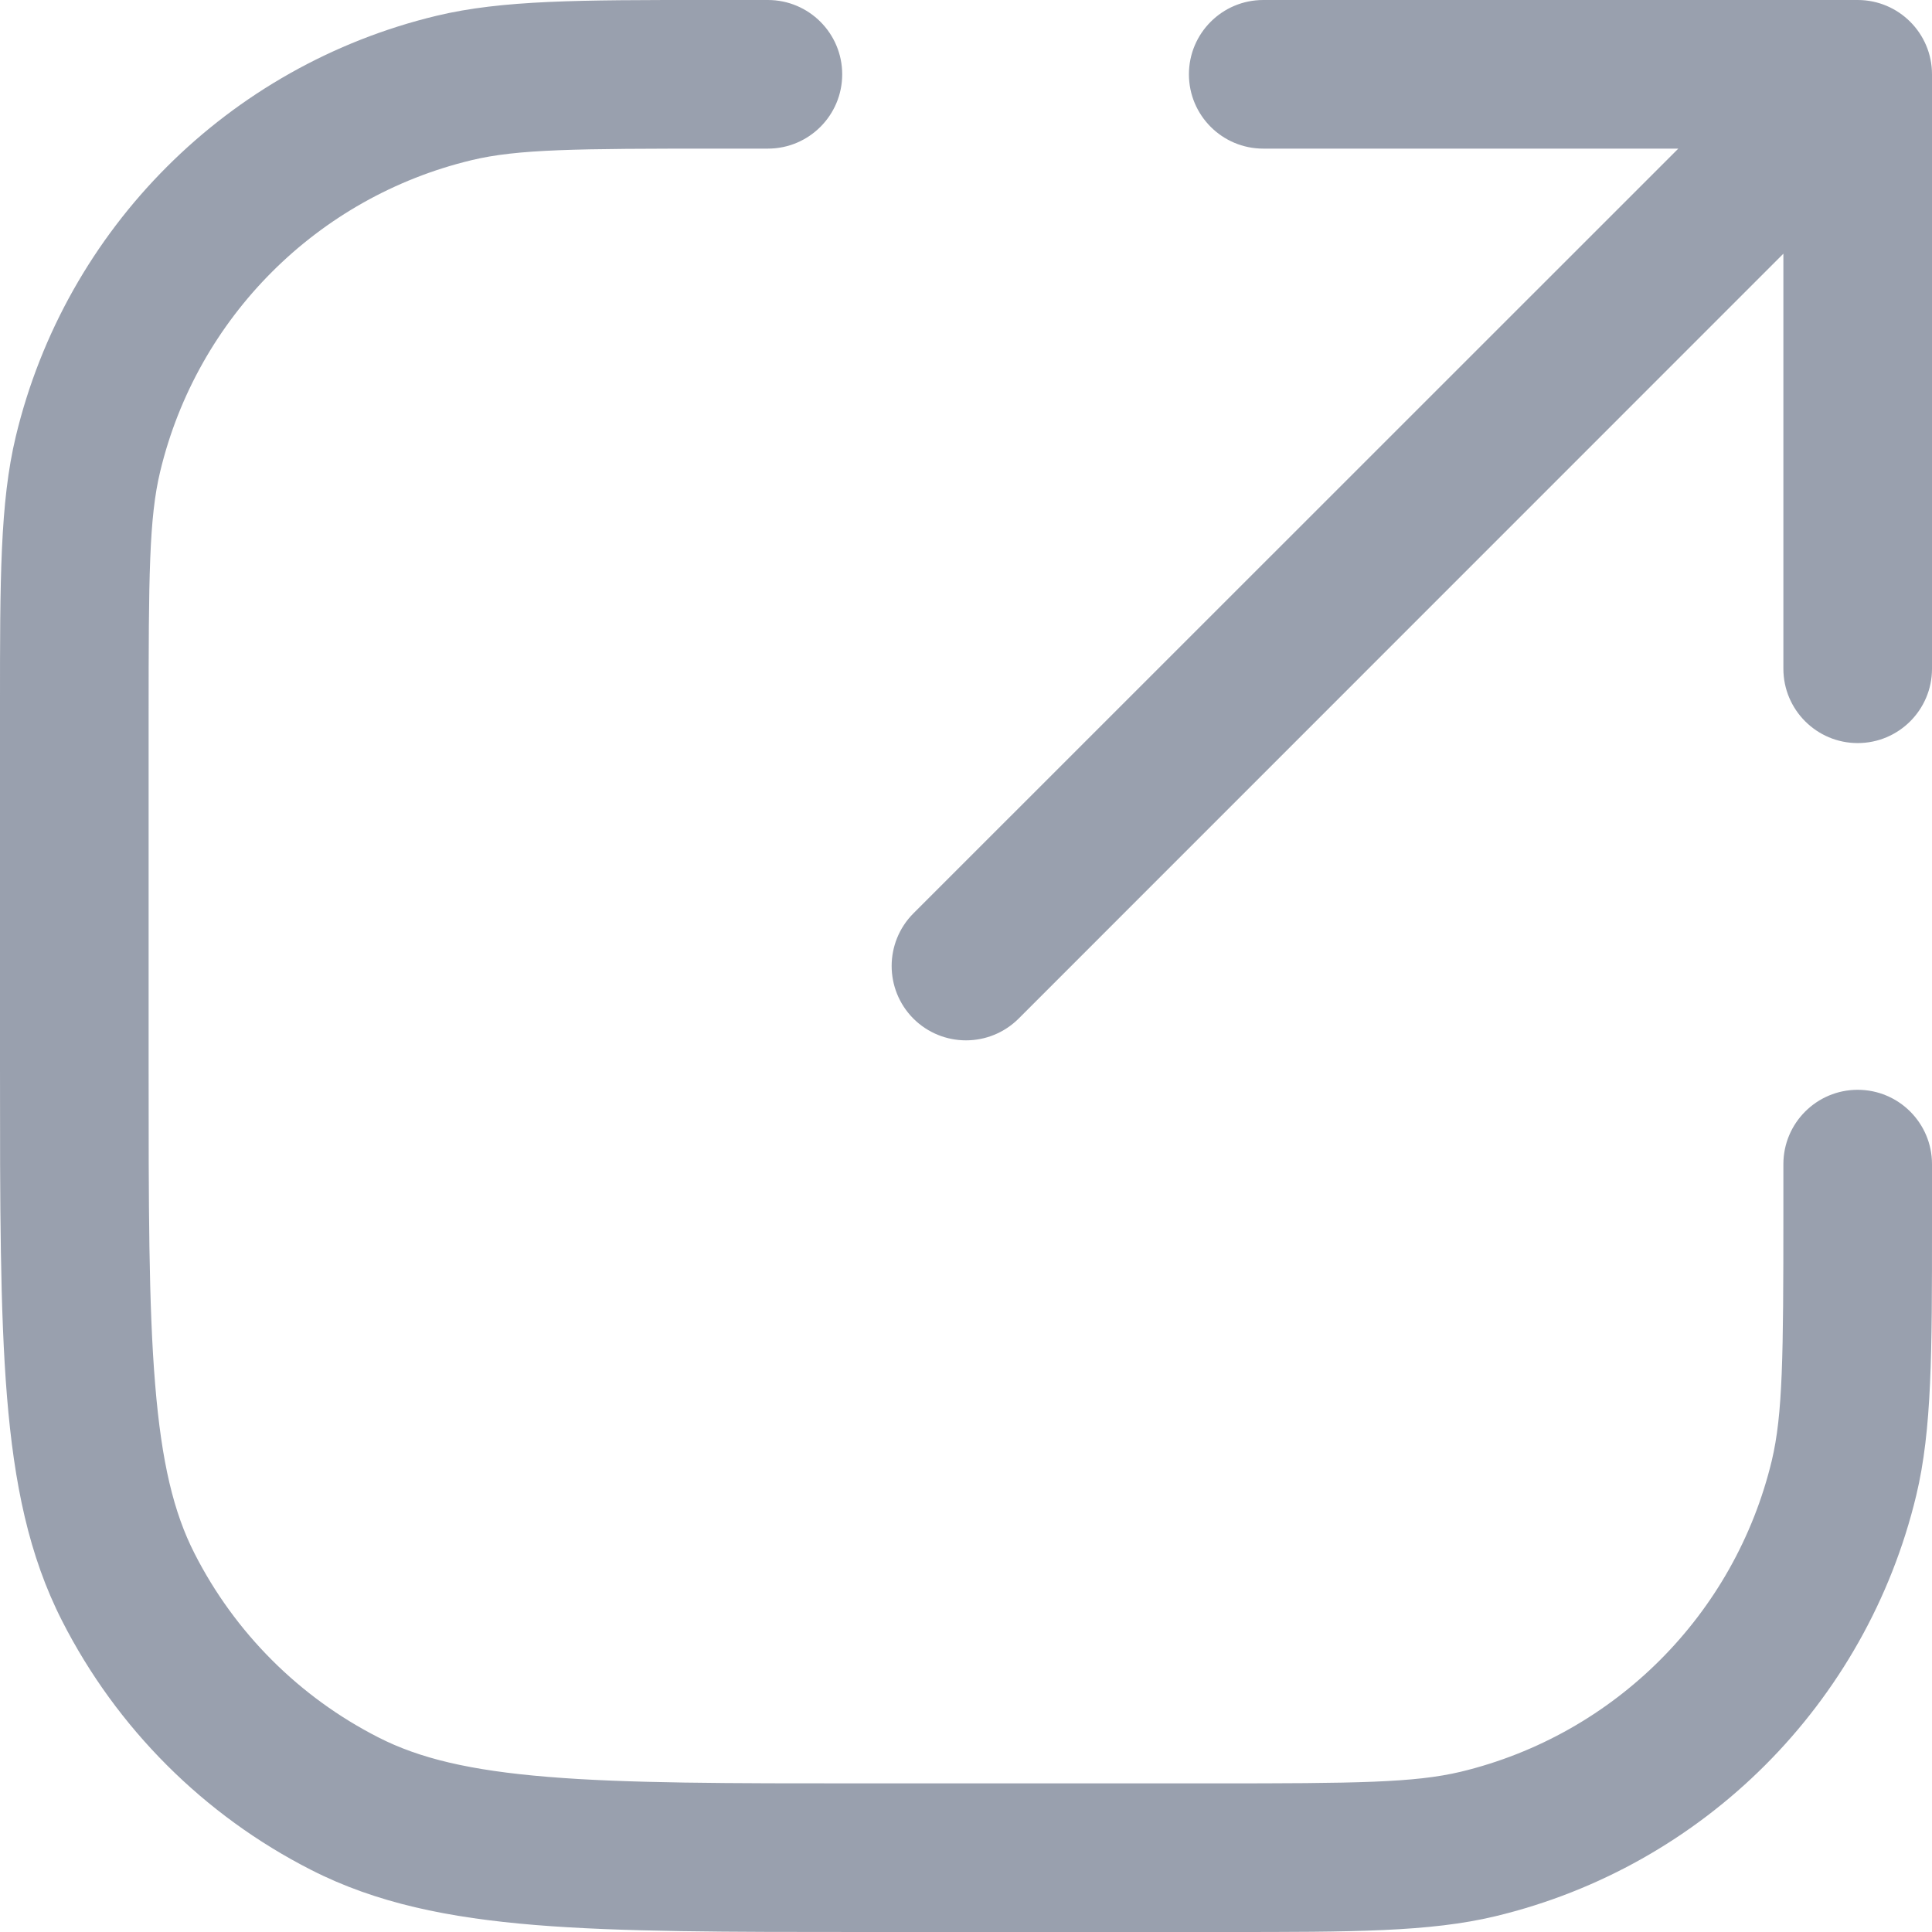 <?xml version="1.0" encoding="utf-8"?>
<svg xmlns="http://www.w3.org/2000/svg" fill="none" height="100%" overflow="visible" preserveAspectRatio="none" style="display: block;" viewBox="0 0 13 13" width="100%">
<path clip-rule="evenodd" d="M4.752 6.12552e-06C4.779 9.2647e-06 4.806 1.24436e-05 4.833 1.24436e-05H5.167C5.443 1.24436e-05 5.667 0.224 5.667 0.5C5.667 0.776 5.443 1 5.167 1H4.833C3.875 1 3.483 1.003 3.172 1.078C2.136 1.327 1.327 2.136 1.078 3.172C1.003 3.483 1 3.875 1 4.833V7.167C1 8.108 1 8.785 1.044 9.315C1.087 9.84 1.169 10.179 1.309 10.453C1.58 10.986 2.014 11.42 2.547 11.691C2.821 11.831 3.16 11.913 3.685 11.956C4.215 12 4.892 12 5.833 12H8.167C9.125 12 9.517 11.996 9.828 11.922C10.864 11.673 11.673 10.864 11.922 9.828C11.996 9.517 12 9.125 12 8.167V7.833C12 7.557 12.224 7.333 12.5 7.333C12.776 7.333 13 7.557 13 7.833V8.167C13 8.194 13 8.221 13 8.248C13 9.1 13 9.62 12.894 10.062C12.558 11.463 11.463 12.558 10.062 12.894C9.62 13 9.1 13 8.248 13C8.221 13 8.194 13 8.167 13H5.811C4.896 13 4.18 13 3.603 12.953C3.017 12.905 2.532 12.806 2.093 12.582C1.372 12.215 0.785 11.628 0.418 10.907C0.194 10.468 0.095 9.983 0.047 9.397C6.83963e-06 8.82 9.2647e-06 8.104 1.23641e-05 7.189L1.24436e-05 4.833C1.24436e-05 4.806 9.2647e-06 4.779 6.12552e-06 4.752C-9.49242e-05 3.9 -0 3.38 0.106 2.938C0.442 1.537 1.537 0.442 2.938 0.106C3.38 -0 3.9 -9.49242e-05 4.752 6.12552e-06ZM8 0.5C8 0.224 8.224 1.24436e-05 8.5 1.24436e-05H12.5C12.776 1.24436e-05 13 0.224 13 0.5V4.5C13 4.776 12.776 5 12.5 5C12.224 5 12 4.776 12 4.5V1.707L6.854 6.854C6.658 7.049 6.342 7.049 6.146 6.854C5.951 6.658 5.951 6.342 6.146 6.146L11.293 1H8.5C8.224 1 8 0.776 8 0.5Z" fill="#99A0AE" fill-rule="evenodd" id="Vector (Stroke)"/>
</svg>